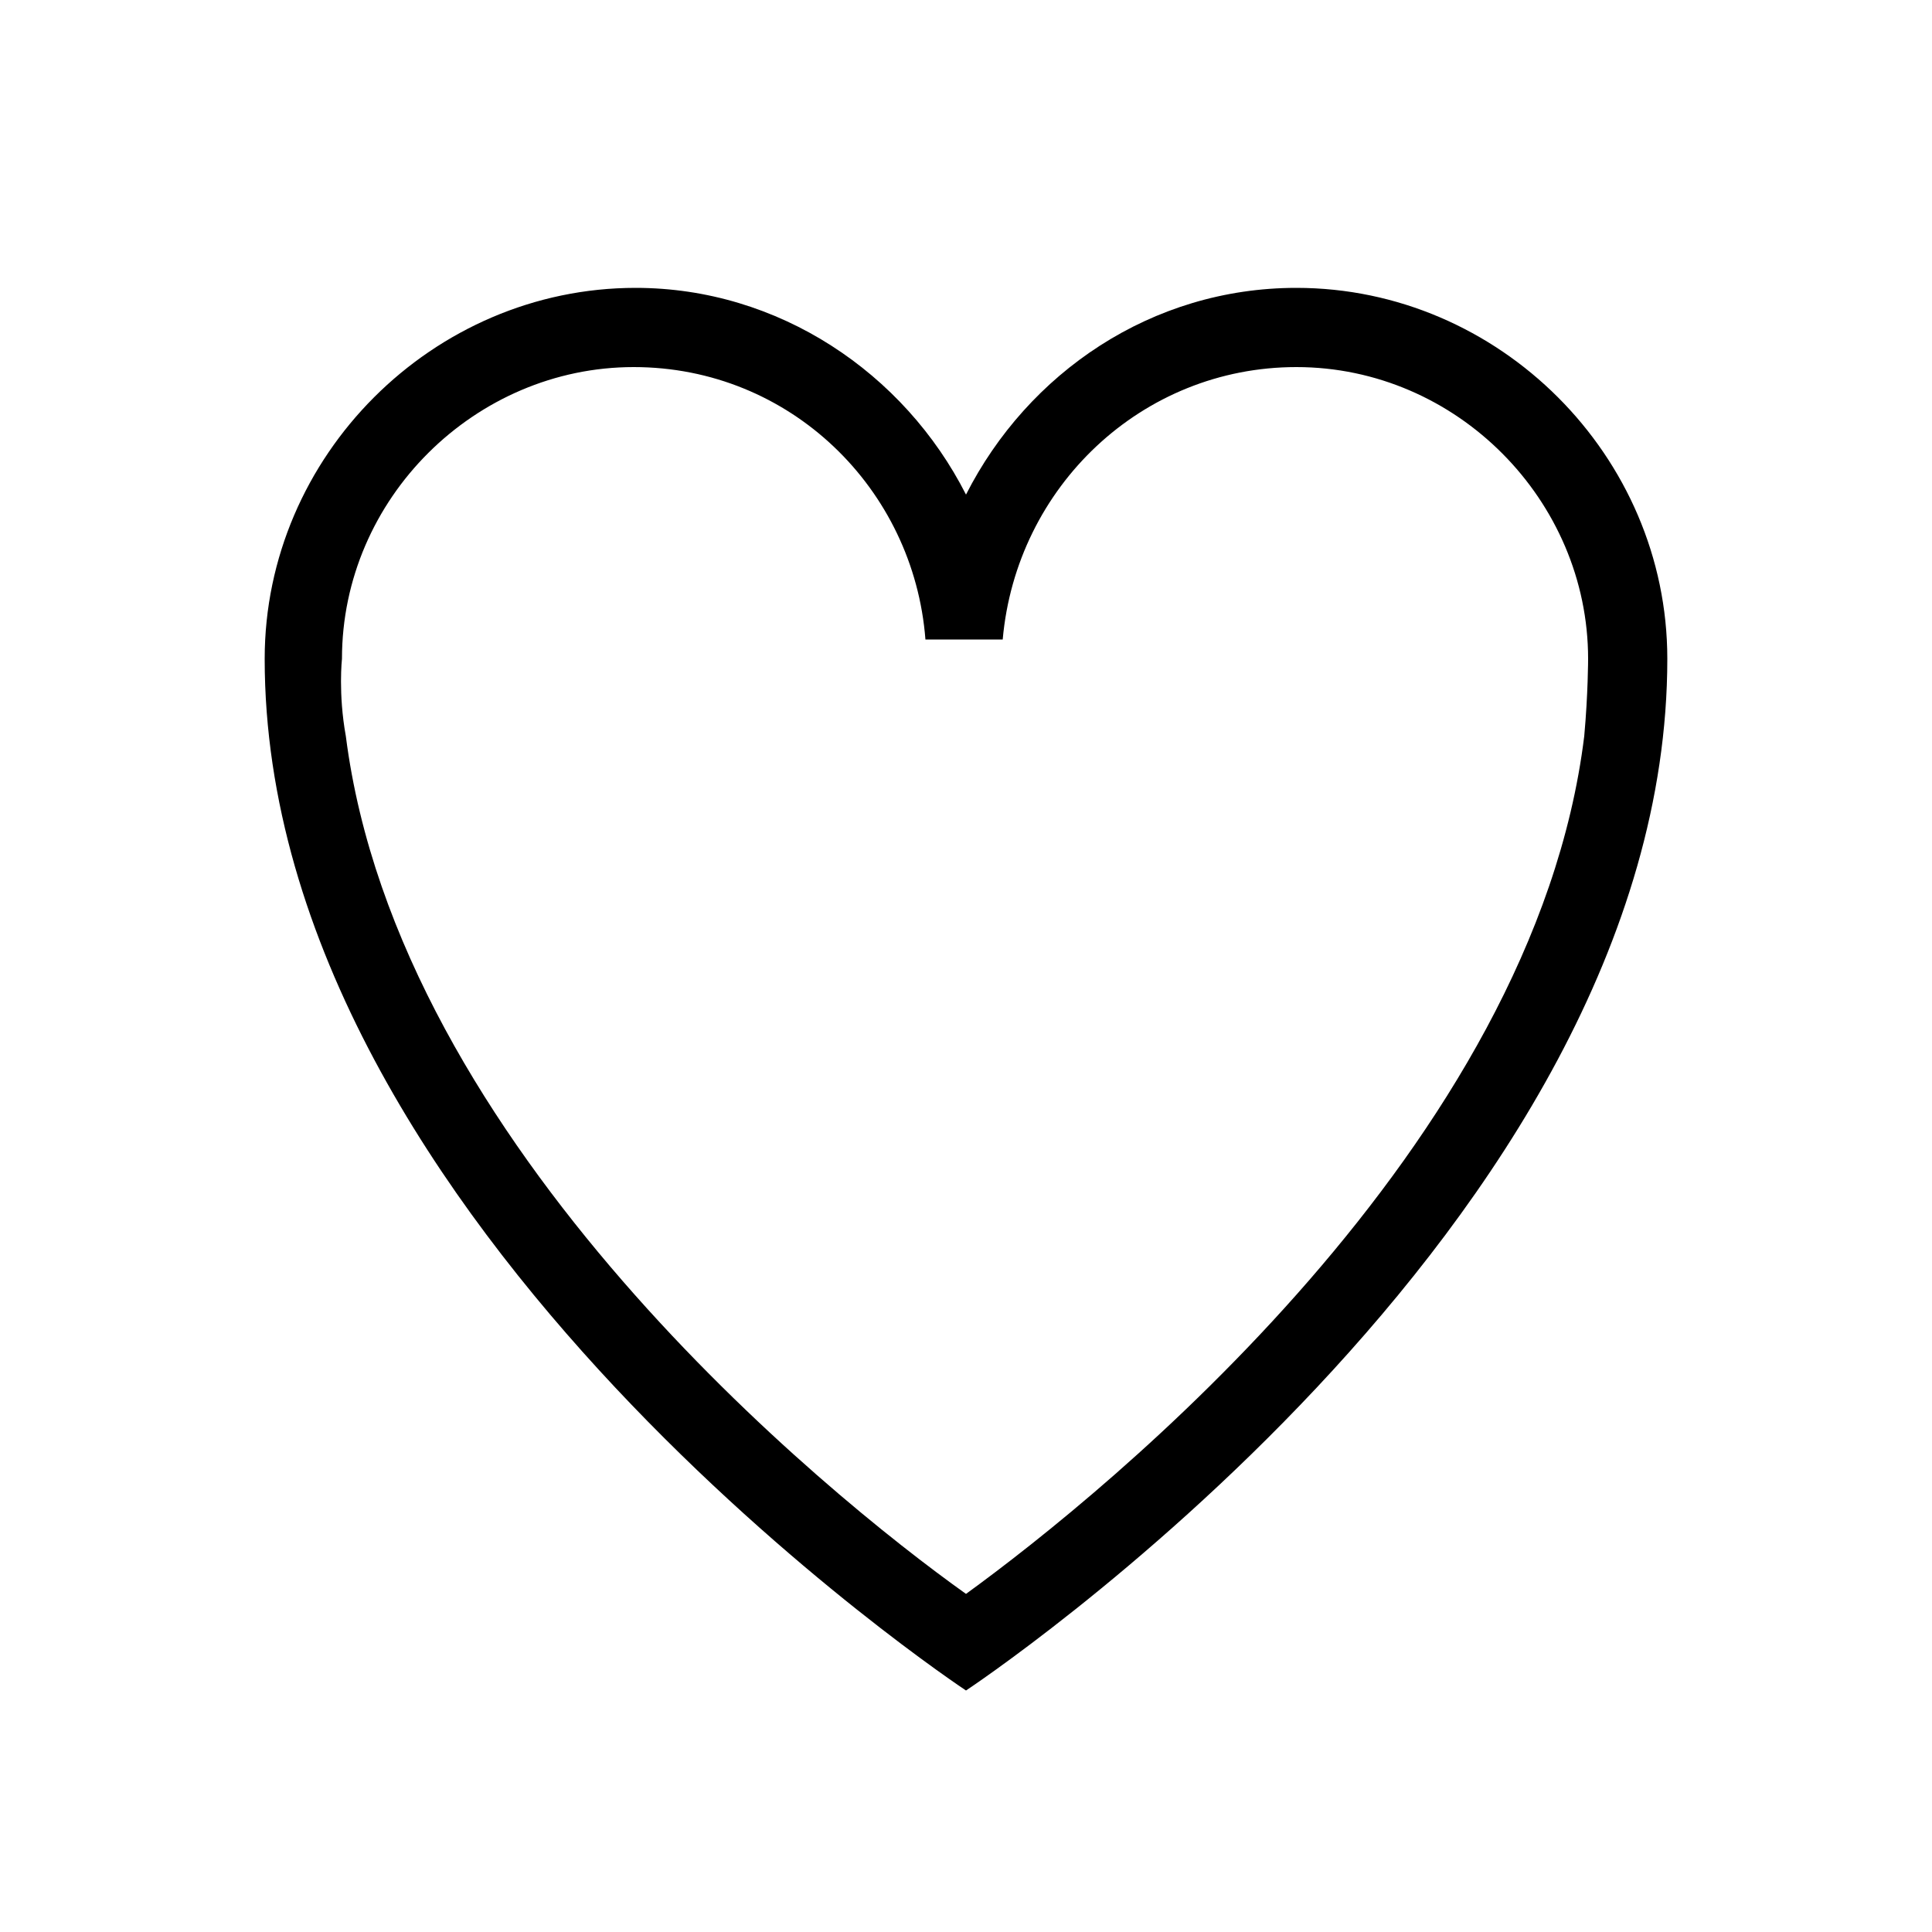 <?xml version="1.0" encoding="utf-8"?>
<!-- Generator: Adobe Illustrator 23.0.4, SVG Export Plug-In . SVG Version: 6.00 Build 0)  -->
<svg version="1.1" id="Layer_1" xmlns="http://www.w3.org/2000/svg" xmlns:xlink="http://www.w3.org/1999/xlink" x="0px" y="0px"
	 viewBox="0 0 100 100" style="enable-background:new 0 0 100 100;" xml:space="preserve">
<style type="text/css">
	.st0{fill:#000000;}
</style>
<g>
	<path class="st0" d="M50,82.5L50,82.5c-7.3-5.2-29.4-23.2-32.1-44.4c-0.4-2.2-0.2-4-0.2-4c0-8.3,6.9-15.1,15.1-15.1
		c8.1,0,14.5,6.3,15.1,14.1h4C52.6,25.2,59.1,19,67.1,19c8.3,0,15.1,6.9,15.1,15.1c0,0,0,1.8-0.2,4C79.4,59.3,57.3,77.2,50,82.5
		 M67.1,14.9c-7.5,0-13.9,4.4-17.1,10.7c-3.2-6.3-9.7-10.7-17.1-10.7c-10.5,0-19.2,8.7-19.2,19.2C13.7,63.5,50,87.5,50,87.5
		s36.3-24,36.3-53.4C86.3,23.6,77.6,14.9,67.1,14.9"/>
</g>
</svg>
